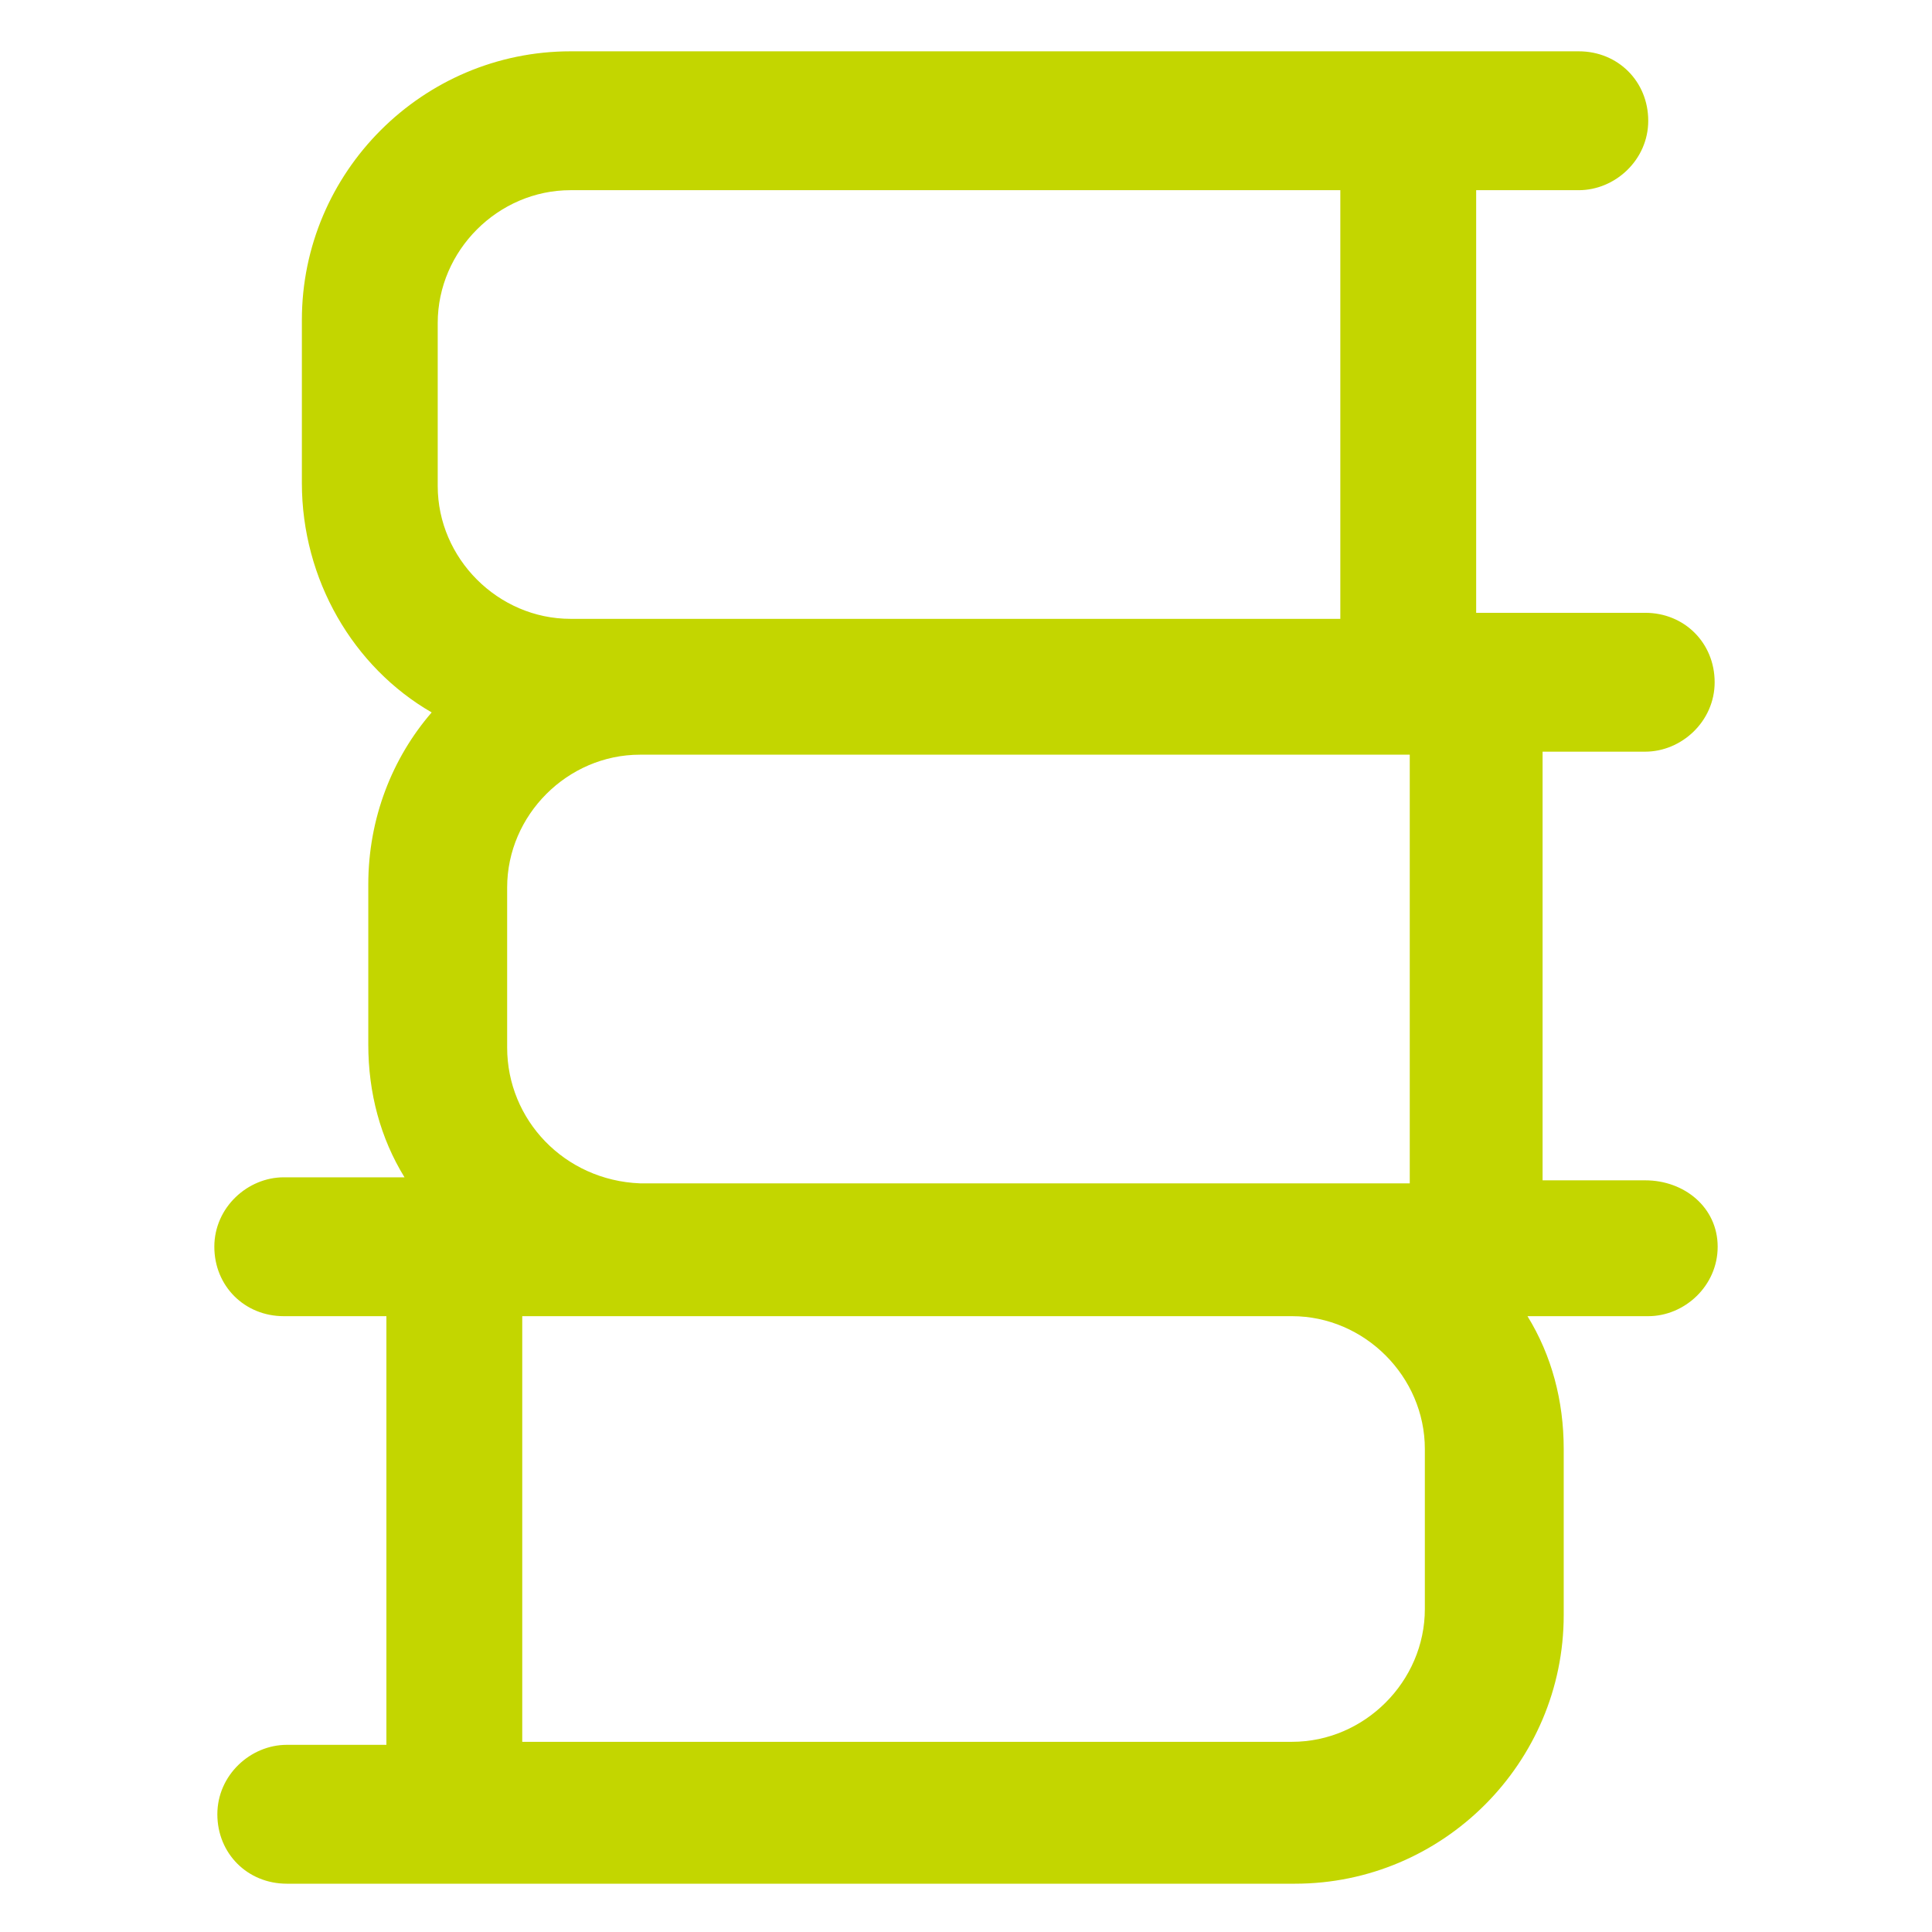 <?xml version="1.0" encoding="UTF-8"?>
<!-- Generator: Adobe Illustrator 22.0.0, SVG Export Plug-In . SVG Version: 6.00 Build 0)  -->
<svg xmlns="http://www.w3.org/2000/svg" xmlns:xlink="http://www.w3.org/1999/xlink" fill="#c3d600" width="24" height="24" version="1.1" id="lni_lni-books-alt" x="0px" y="0px" viewBox="0 0 64 64" style="enable-background:new 0 0 64 64;" xml:space="preserve">
<path d="M54.5,39.1h-3.4V24.9h3.4c1.2,0,2.3-1,2.3-2.3s-1-2.3-2.3-2.3h-5.6V6.3h3.4c1.2,0,2.3-1,2.3-2.3s-1-2.3-2.3-2.3H18.9  c-4.9,0-8.9,4-8.9,8.9V16c0,3.2,1.7,6.1,4.3,7.6c-1.3,1.5-2.1,3.5-2.1,5.7v5.3c0,1.6,0.4,3.1,1.2,4.4h-4c-1.2,0-2.3,1-2.3,2.3  s1,2.3,2.3,2.3h3.4v14.2H9.5c-1.2,0-2.3,1-2.3,2.3s1,2.3,2.3,2.3h33.4c4.9,0,8.9-4,8.9-8.9V48c0-1.6-0.4-3.1-1.2-4.4h4  c1.2,0,2.3-1,2.3-2.3S55.8,39.1,54.5,39.1z M16.8,34.7v-5.3c0-2.4,2-4.4,4.4-4.4h25.5v14.2h-3.9H21.2C18.7,39.1,16.8,37.1,16.8,34.7  z M14.5,10.7c0-2.4,2-4.4,4.4-4.4h25.5v14.2H18.9c-2.4,0-4.4-2-4.4-4.4V10.7z M47.2,53.3c0,2.4-2,4.4-4.4,4.4H17.3V43.6h3.9h21.6  c2.4,0,4.4,2,4.4,4.4V53.3z"></path>
</svg>
